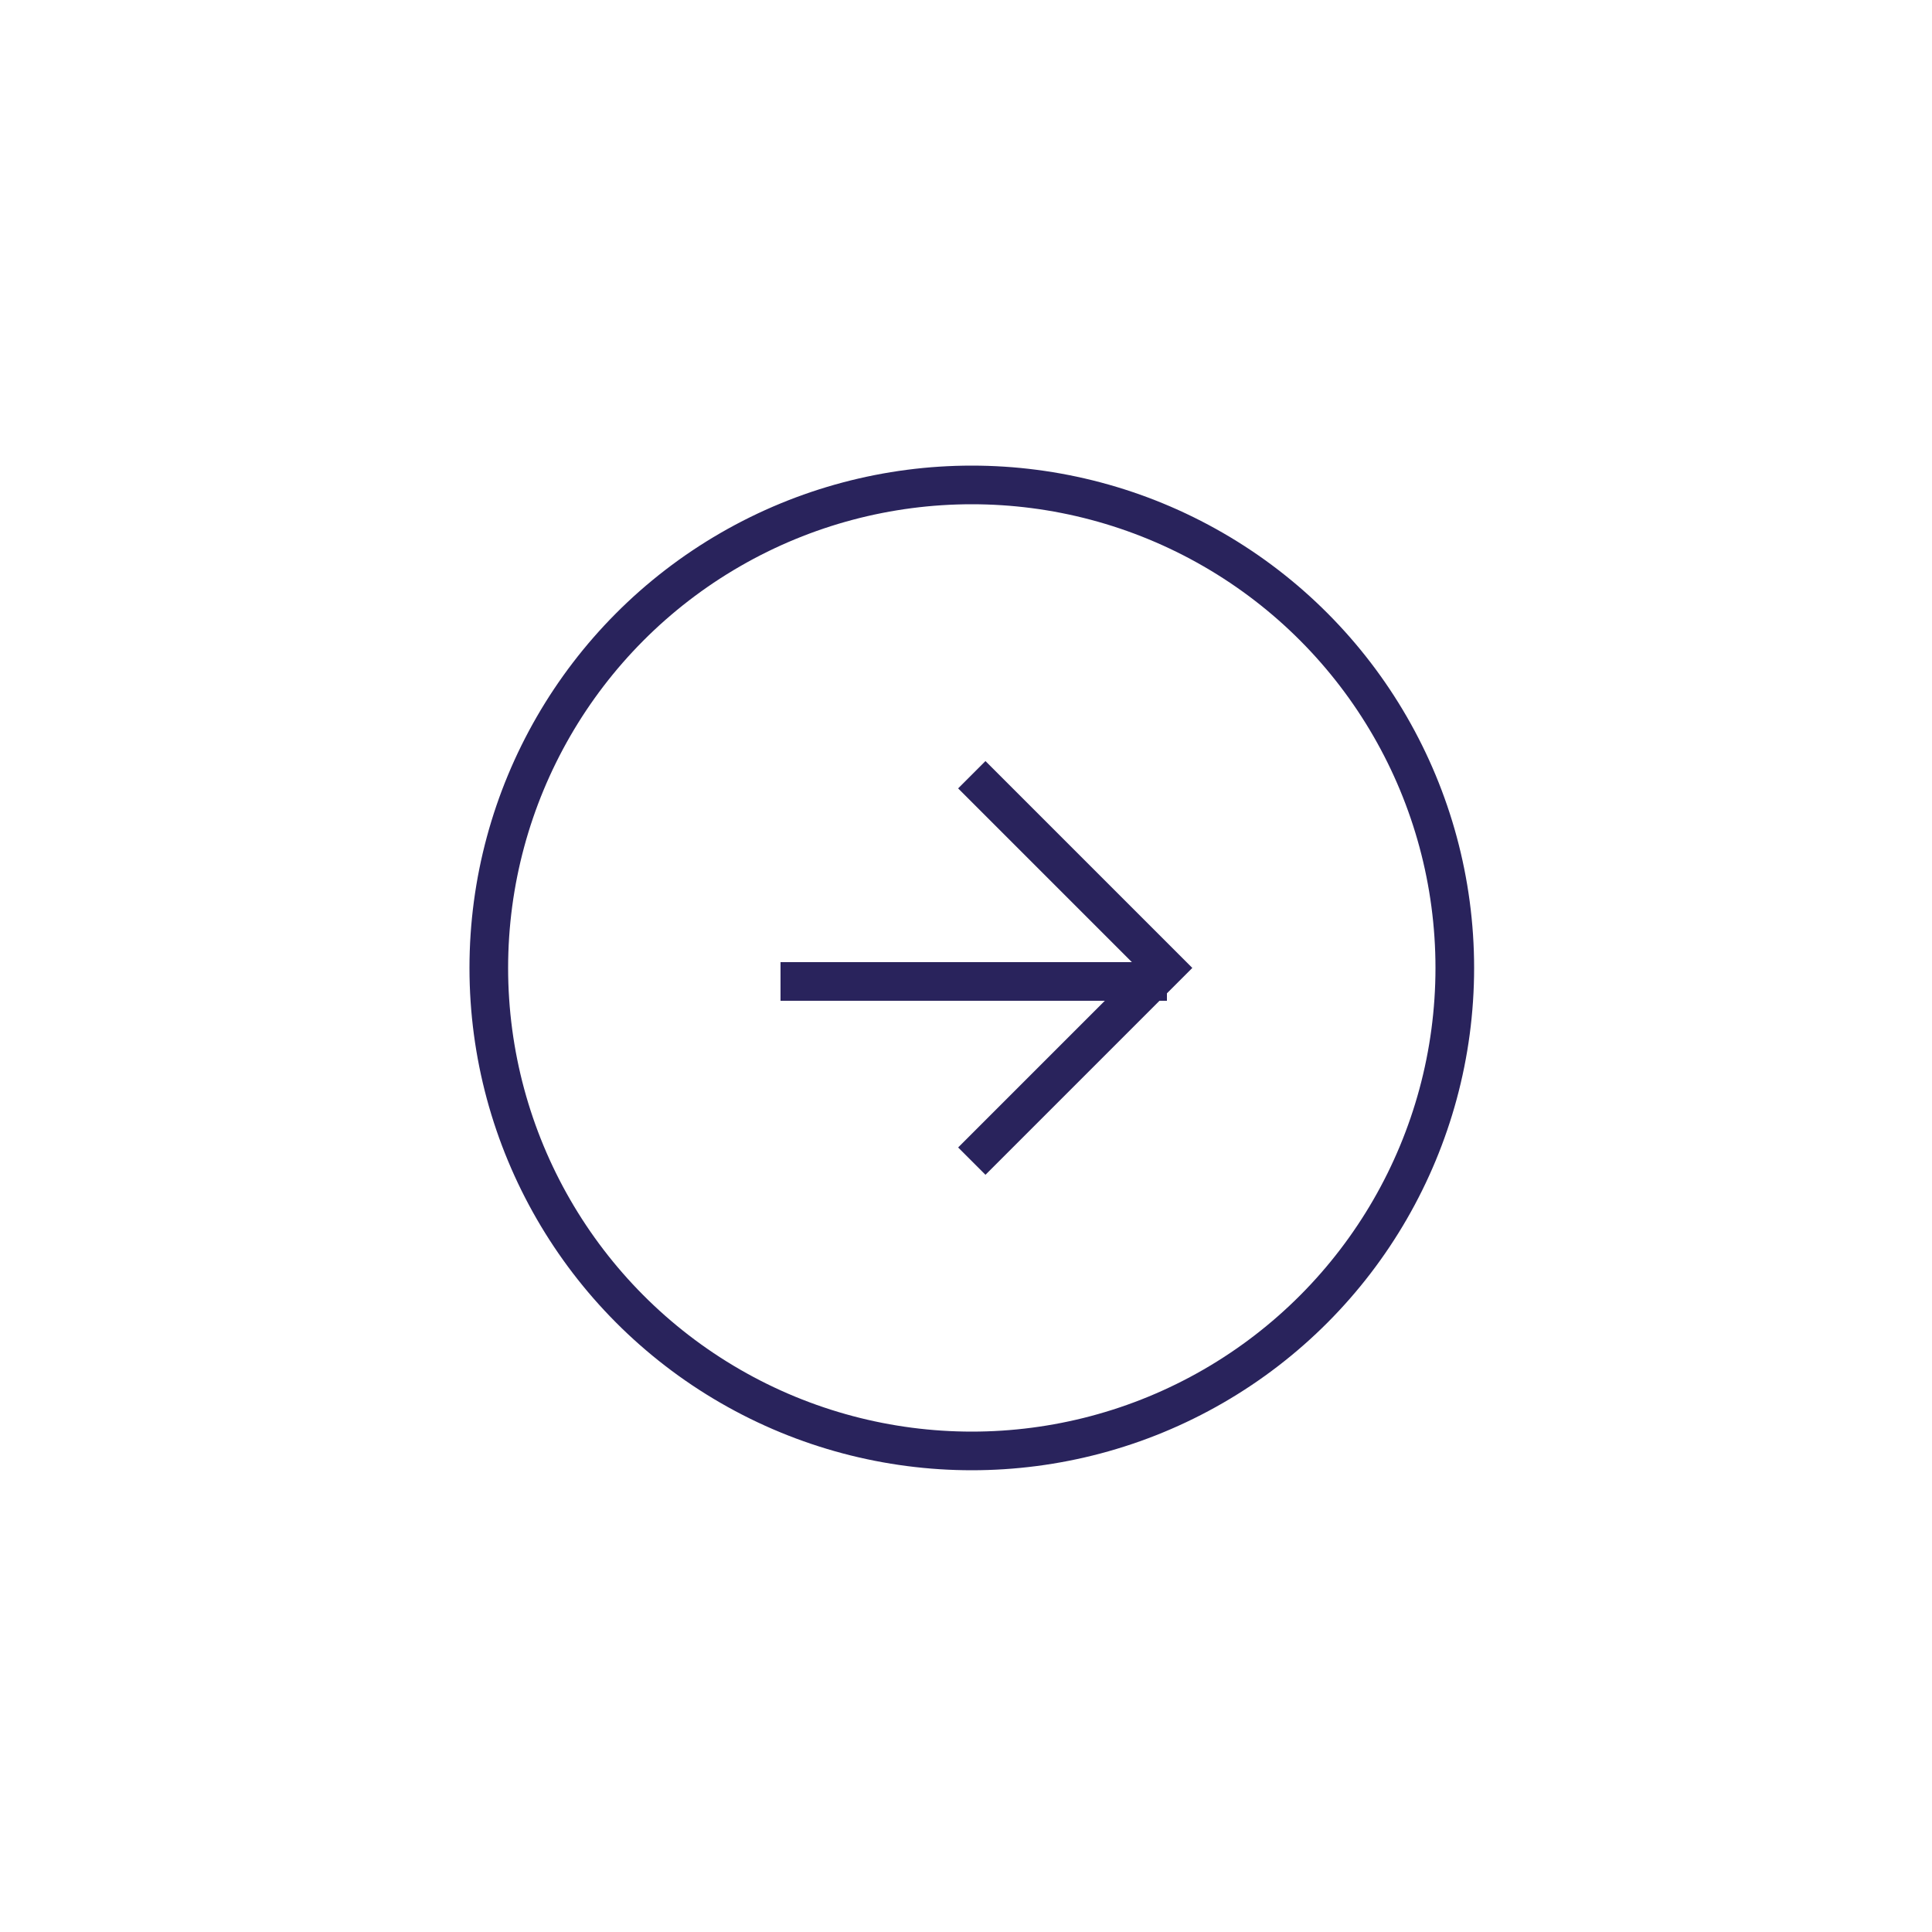 <?xml version="1.0" encoding="utf-8"?>
<!-- Generator: Adobe Illustrator 24.2.0, SVG Export Plug-In . SVG Version: 6.00 Build 0)  -->
<svg version="1.1" id="Livello_1" xmlns="http://www.w3.org/2000/svg" xmlns:xlink="http://www.w3.org/1999/xlink" x="0px" y="0px"
	 viewBox="0 0 100 100" style="enable-background:new 0 0 100 100;" xml:space="preserve">
<style type="text/css">
	.st0{fill:none;stroke:#29235C;stroke-width:2;stroke-miterlimit:10;}
</style>
<g>
	<g>
		<circle class="st0" cx="50.3" cy="50.1" r="25"/>
		<polyline class="st0" points="50.3,60.1 60.3,50.1 50.3,40.1 		"/>
		<line class="st0" x1="40.4" y1="50.8" x2="60.4" y2="50.8"/>
	</g>
</g>
</svg>
